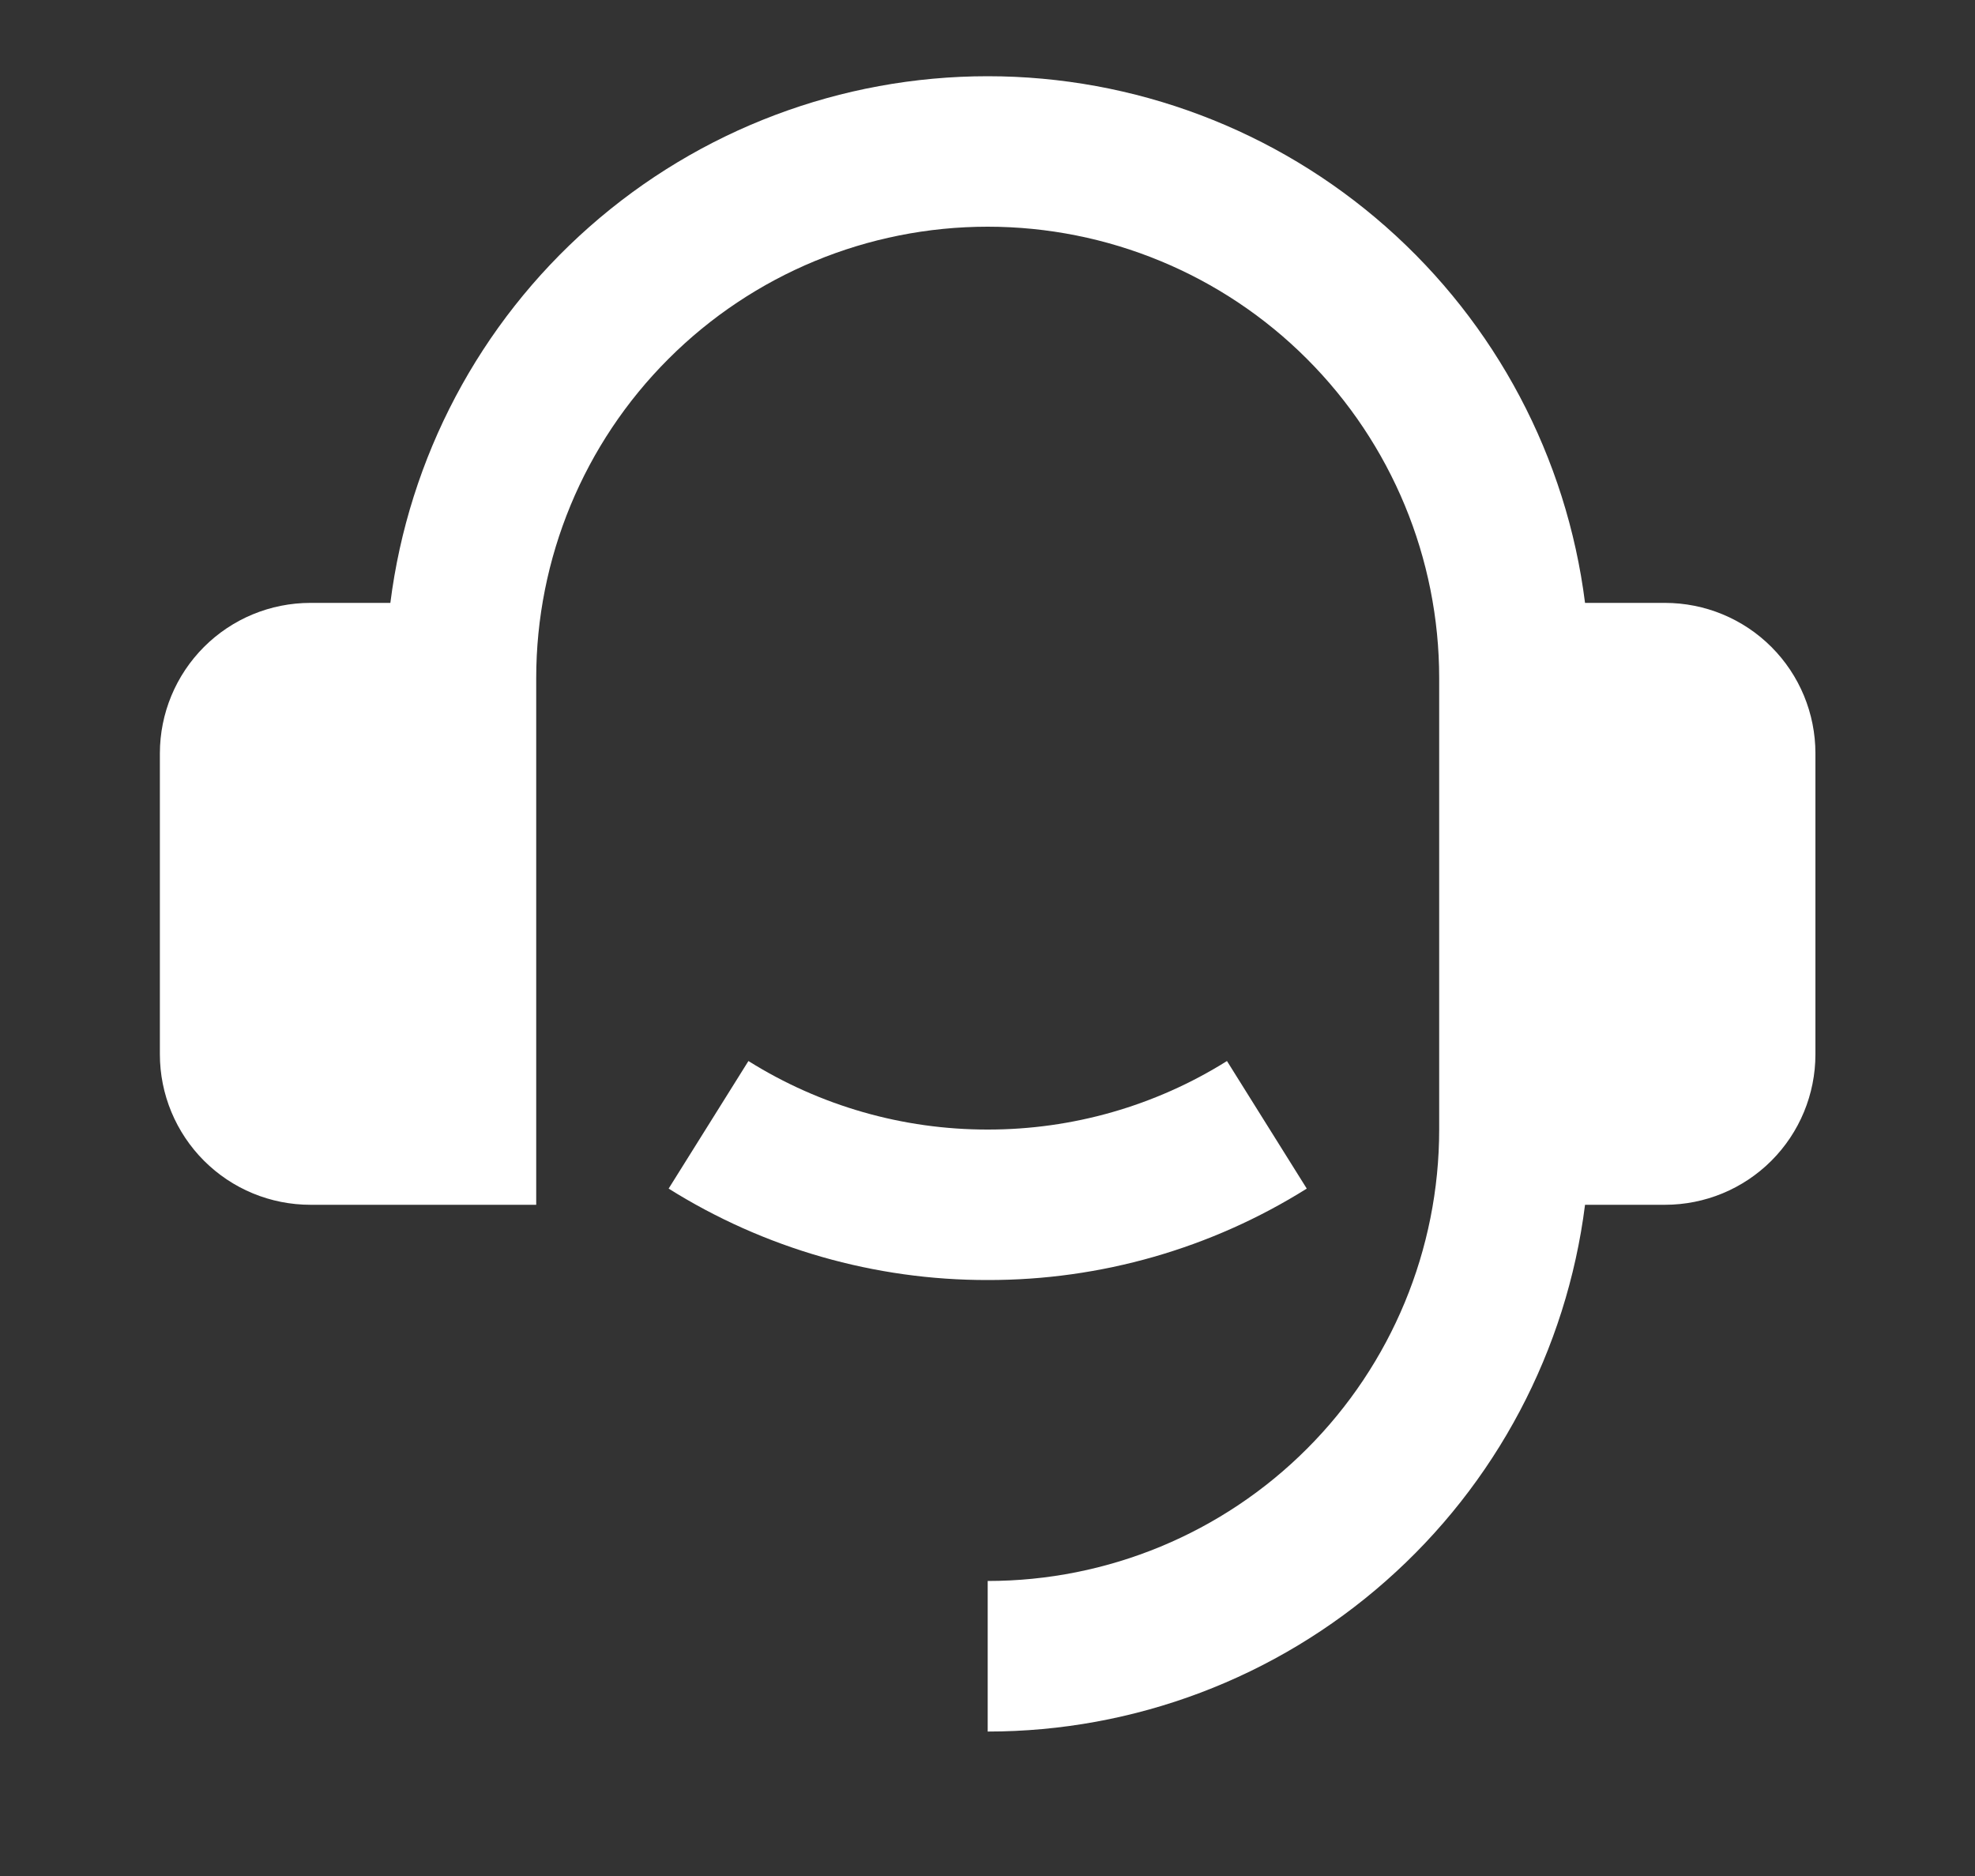 <svg width="20" height="19" viewBox="0 0 20 19" fill="none" xmlns="http://www.w3.org/2000/svg">
<rect x="0" y="0" width="20" height="19" fill="#333333" stroke="none"/>
<g clip-path="url(#clip0_1_205)">
<path d="M16.86 6.106C17.265 6.106 17.652 6.266 17.938 6.552C18.224 6.838 18.384 7.226 18.384 7.63V10.678C18.384 11.082 18.224 11.47 17.938 11.756C17.652 12.042 17.265 12.202 16.86 12.202H16.051C15.865 13.675 15.148 15.03 14.034 16.012C12.921 16.995 11.487 17.537 10.002 17.537V16.012C11.215 16.012 12.378 15.531 13.235 14.673C14.092 13.816 14.574 12.653 14.574 11.44V6.868C14.574 5.655 14.092 4.492 13.235 3.635C12.378 2.777 11.215 2.296 10.002 2.296C8.789 2.296 7.626 2.777 6.769 3.635C5.911 4.492 5.43 5.655 5.43 6.868V12.202H3.144C2.739 12.202 2.352 12.042 2.066 11.756C1.78 11.47 1.619 11.082 1.619 10.678V7.63C1.619 7.226 1.78 6.838 2.066 6.552C2.352 6.266 2.739 6.106 3.144 6.106H3.953C4.139 4.633 4.856 3.278 5.97 2.296C7.083 1.314 8.517 0.772 10.002 0.772C11.487 0.772 12.921 1.314 14.034 2.296C15.148 3.278 15.865 4.633 16.051 6.106H16.86ZM6.771 12.038L7.579 10.746C8.305 11.201 9.145 11.441 10.002 11.44C10.859 11.441 11.699 11.201 12.425 10.746L13.233 12.038C12.265 12.645 11.145 12.966 10.002 12.964C8.859 12.966 7.739 12.645 6.771 12.038Z" fill="white"/>
</g>
<defs>
<clipPath id="clip0_1_205">
<rect width="18.289" height="18.289" fill="white" transform="translate(0.857 0.01)"/>
</clipPath>
</defs>
</svg>